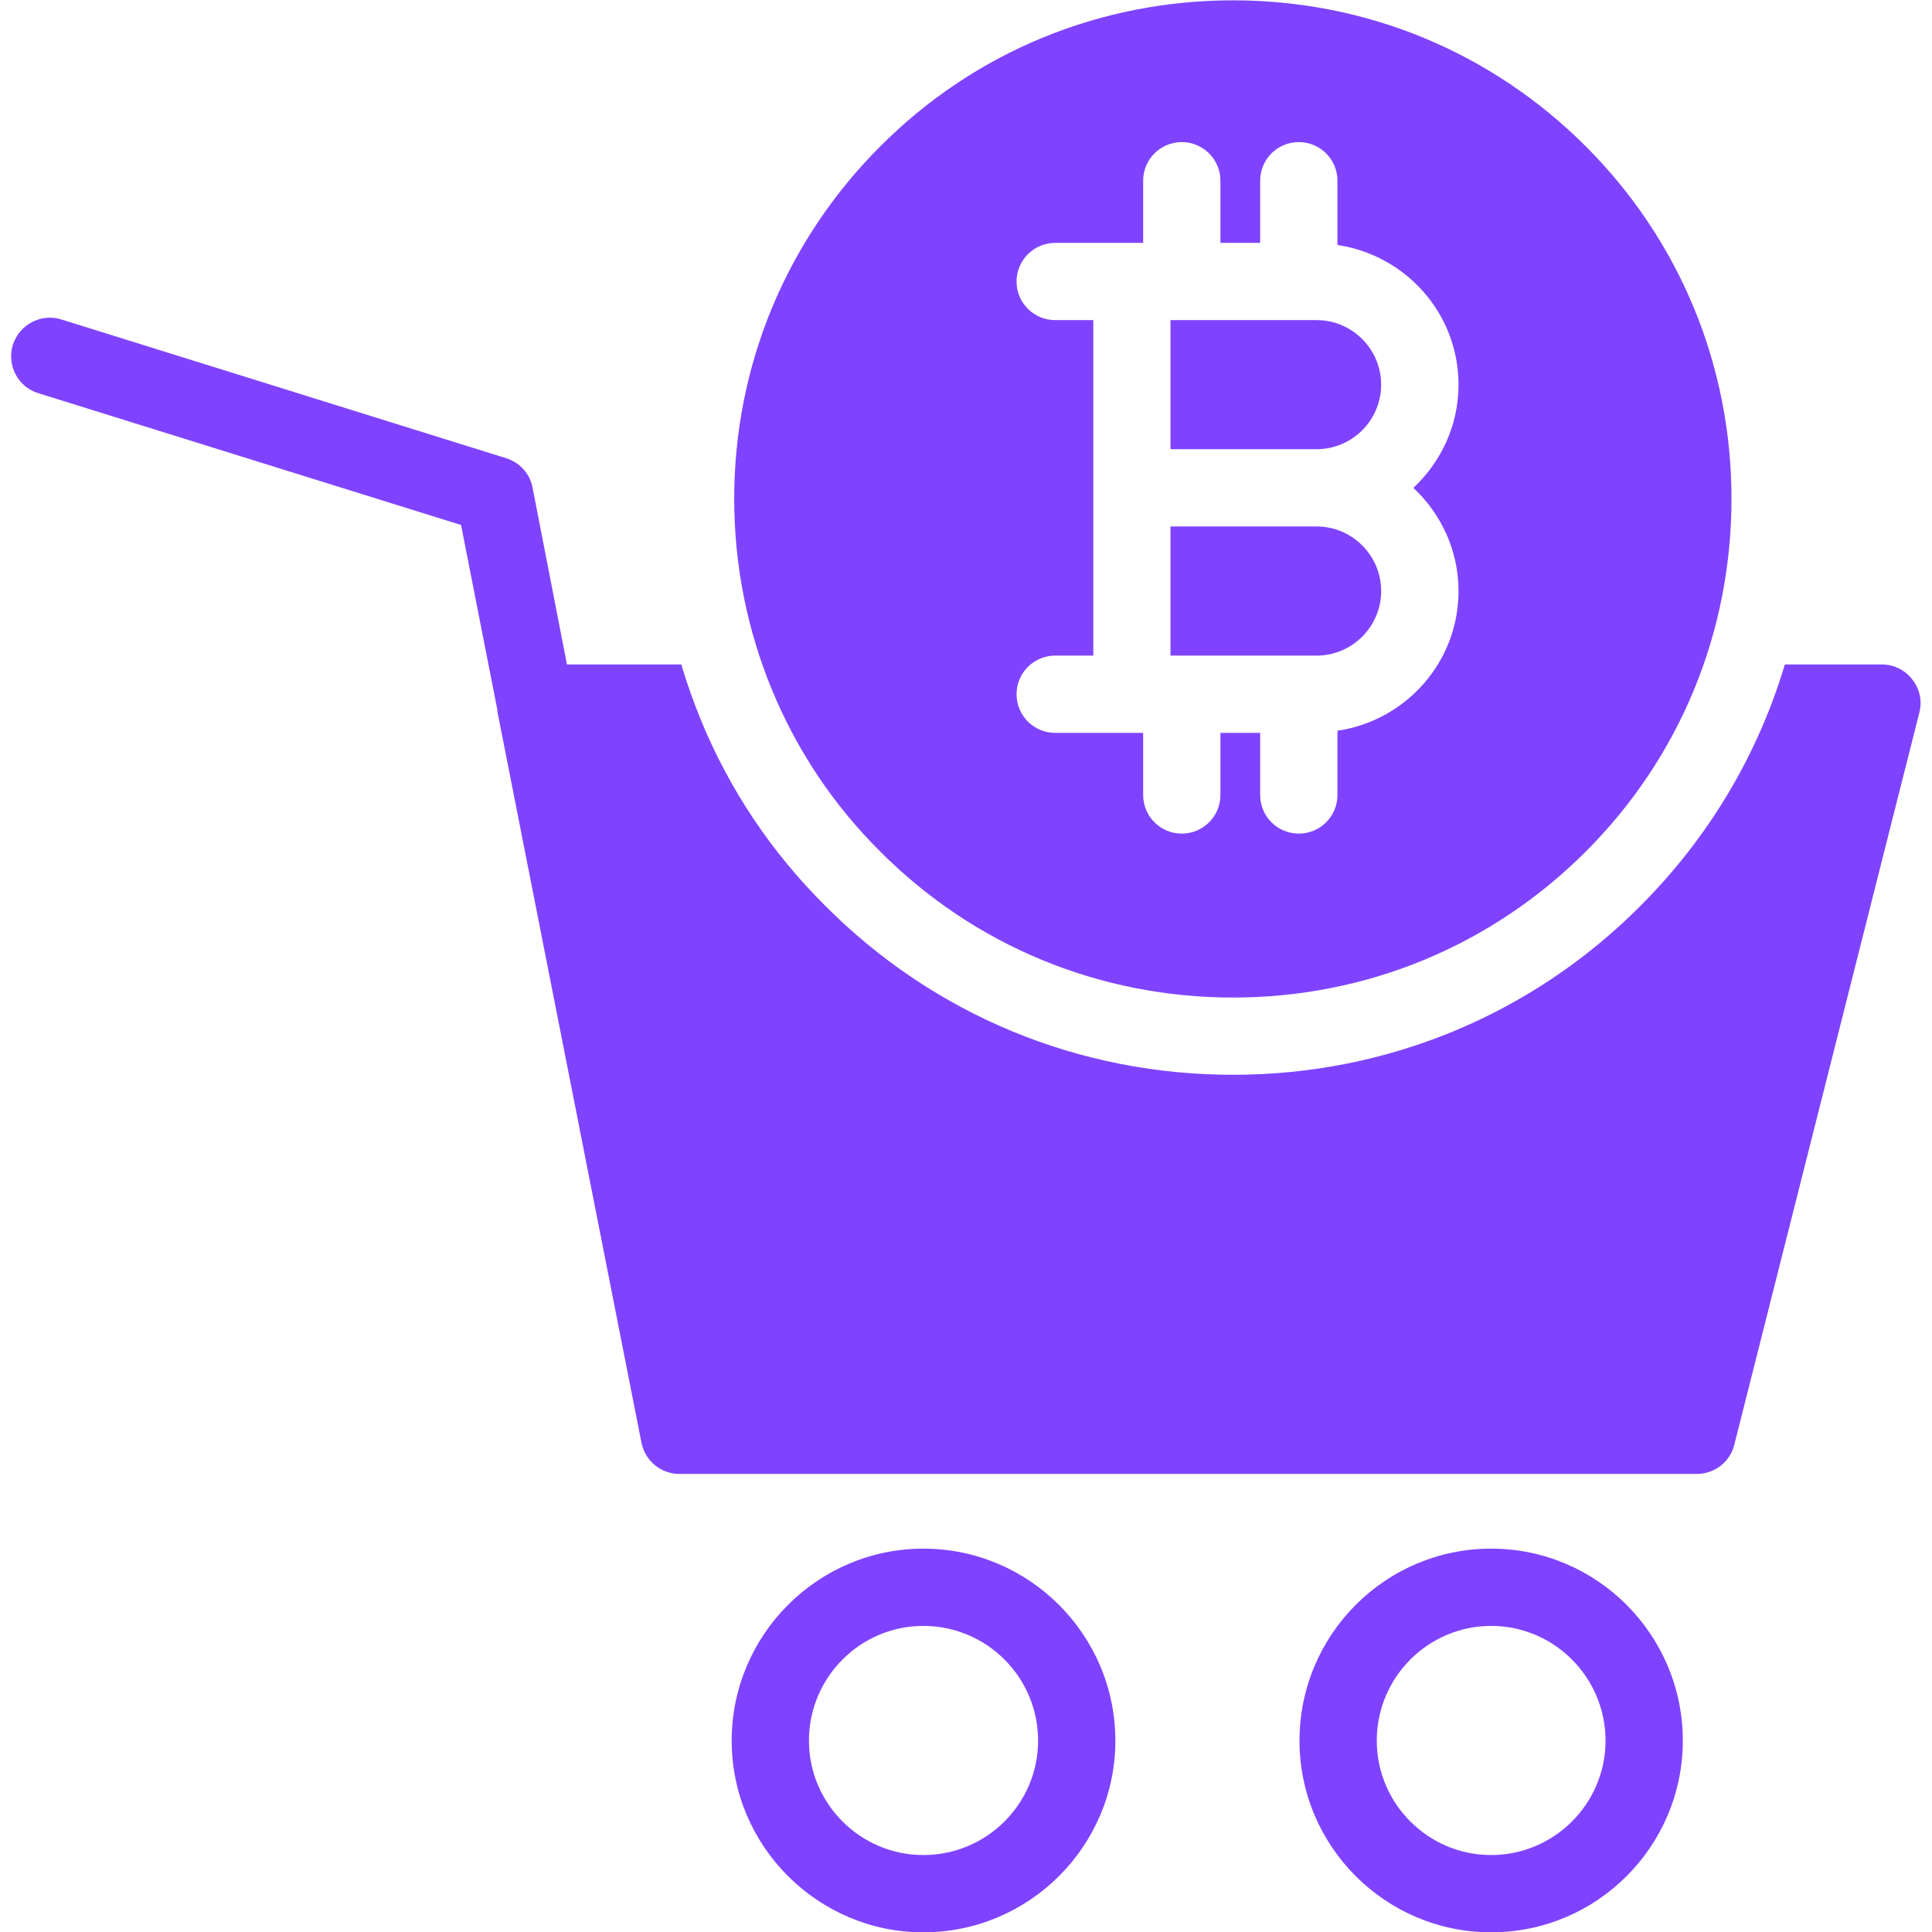 <svg width="42" height="42" viewBox="0 0 42 42" fill="none" xmlns="http://www.w3.org/2000/svg">
<path d="M40.91 14.445H38.801C38.213 16.411 37.147 18.207 35.66 19.695C33.299 22.063 30.149 23.365 26.806 23.365C23.446 23.365 20.305 22.063 17.944 19.695C16.777 18.535 15.861 17.175 15.231 15.638C15.071 15.242 14.929 14.848 14.811 14.445H12.325L11.577 10.598C11.518 10.296 11.3 10.052 10.997 9.959L1.329 6.943C0.892 6.809 0.422 7.052 0.279 7.498C0.145 7.944 0.388 8.413 0.834 8.548L10.023 11.413L10.813 15.436V15.47L13.946 31.37C14.03 31.765 14.374 32.042 14.769 32.042H36.886C37.272 32.042 37.608 31.783 37.701 31.412L41.724 15.495C41.792 15.242 41.733 14.974 41.573 14.773C41.414 14.563 41.17 14.445 40.91 14.445Z" fill="#7F43FF"/>
<path d="M20.073 33.666C17.779 33.666 15.906 35.539 15.906 37.841C15.906 40.134 17.779 42.007 20.073 42.007C22.374 42.007 24.247 40.134 24.247 37.841C24.247 35.539 22.374 33.666 20.073 33.666ZM20.073 40.327C18.703 40.327 17.586 39.21 17.586 37.841C17.586 36.463 18.703 35.346 20.073 35.346C21.45 35.346 22.567 36.463 22.567 37.841C22.567 39.21 21.45 40.327 20.073 40.327Z" fill="#7F43FF"/>
<path d="M32.416 33.666C30.115 33.666 28.25 35.539 28.25 37.841C28.25 40.134 30.115 42.007 32.416 42.007C34.718 42.007 36.583 40.134 36.583 37.841C36.583 35.539 34.718 33.666 32.416 33.666ZM32.416 40.327C31.047 40.327 29.93 39.21 29.93 37.841C29.93 36.463 31.047 35.346 32.416 35.346C33.785 35.346 34.903 36.463 34.903 37.841C34.903 39.21 33.785 40.327 32.416 40.327Z" fill="#7F43FF"/>
<path d="M28.622 11.445H25.445V14.252H28.622C29.396 14.252 30.025 13.622 30.025 12.848C30.025 12.075 29.396 11.445 28.622 11.445Z" fill="#7F43FF"/>
<path d="M30.025 8.363C30.025 7.589 29.396 6.959 28.622 6.959H25.445V9.765H28.622C29.396 9.765 30.025 9.136 30.025 8.363Z" fill="#7F43FF"/>
<path d="M26.805 21.686C29.703 21.686 32.425 20.561 34.474 18.512C36.516 16.471 37.641 13.749 37.641 10.843C37.641 7.945 36.516 5.223 34.474 3.182C32.425 1.132 29.703 0.007 26.805 0.007C23.907 0.007 21.177 1.132 19.136 3.182C17.095 5.223 15.961 7.945 15.961 10.843C15.961 12.296 16.247 13.699 16.784 15.001C17.322 16.303 18.111 17.495 19.136 18.512C21.177 20.561 23.907 21.686 26.805 21.686ZM22.939 6.959C22.475 6.959 22.099 6.584 22.099 6.12C22.099 5.656 22.475 5.28 22.939 5.28H24.608H24.851V3.929C24.851 3.464 25.227 3.089 25.691 3.089C26.154 3.089 26.531 3.464 26.531 3.929V5.28H27.395V3.929C27.395 3.464 27.77 3.089 28.235 3.089C28.699 3.089 29.075 3.464 29.075 3.929V5.326C30.56 5.546 31.707 6.817 31.707 8.363C31.707 9.249 31.326 10.043 30.726 10.606C31.326 11.169 31.707 11.963 31.707 12.849C31.707 14.395 30.56 15.666 29.075 15.886V17.282C29.075 17.747 28.699 18.122 28.235 18.122C27.77 18.122 27.395 17.747 27.395 17.282V15.932H26.531V17.282C26.531 17.747 26.154 18.122 25.691 18.122C25.227 18.122 24.851 17.747 24.851 17.282V15.932H24.608H22.939C22.475 15.932 22.099 15.557 22.099 15.092C22.099 14.628 22.475 14.252 22.939 14.252H23.768V10.606V6.959H22.939Z" fill="#7F43FF"/>
</svg>

